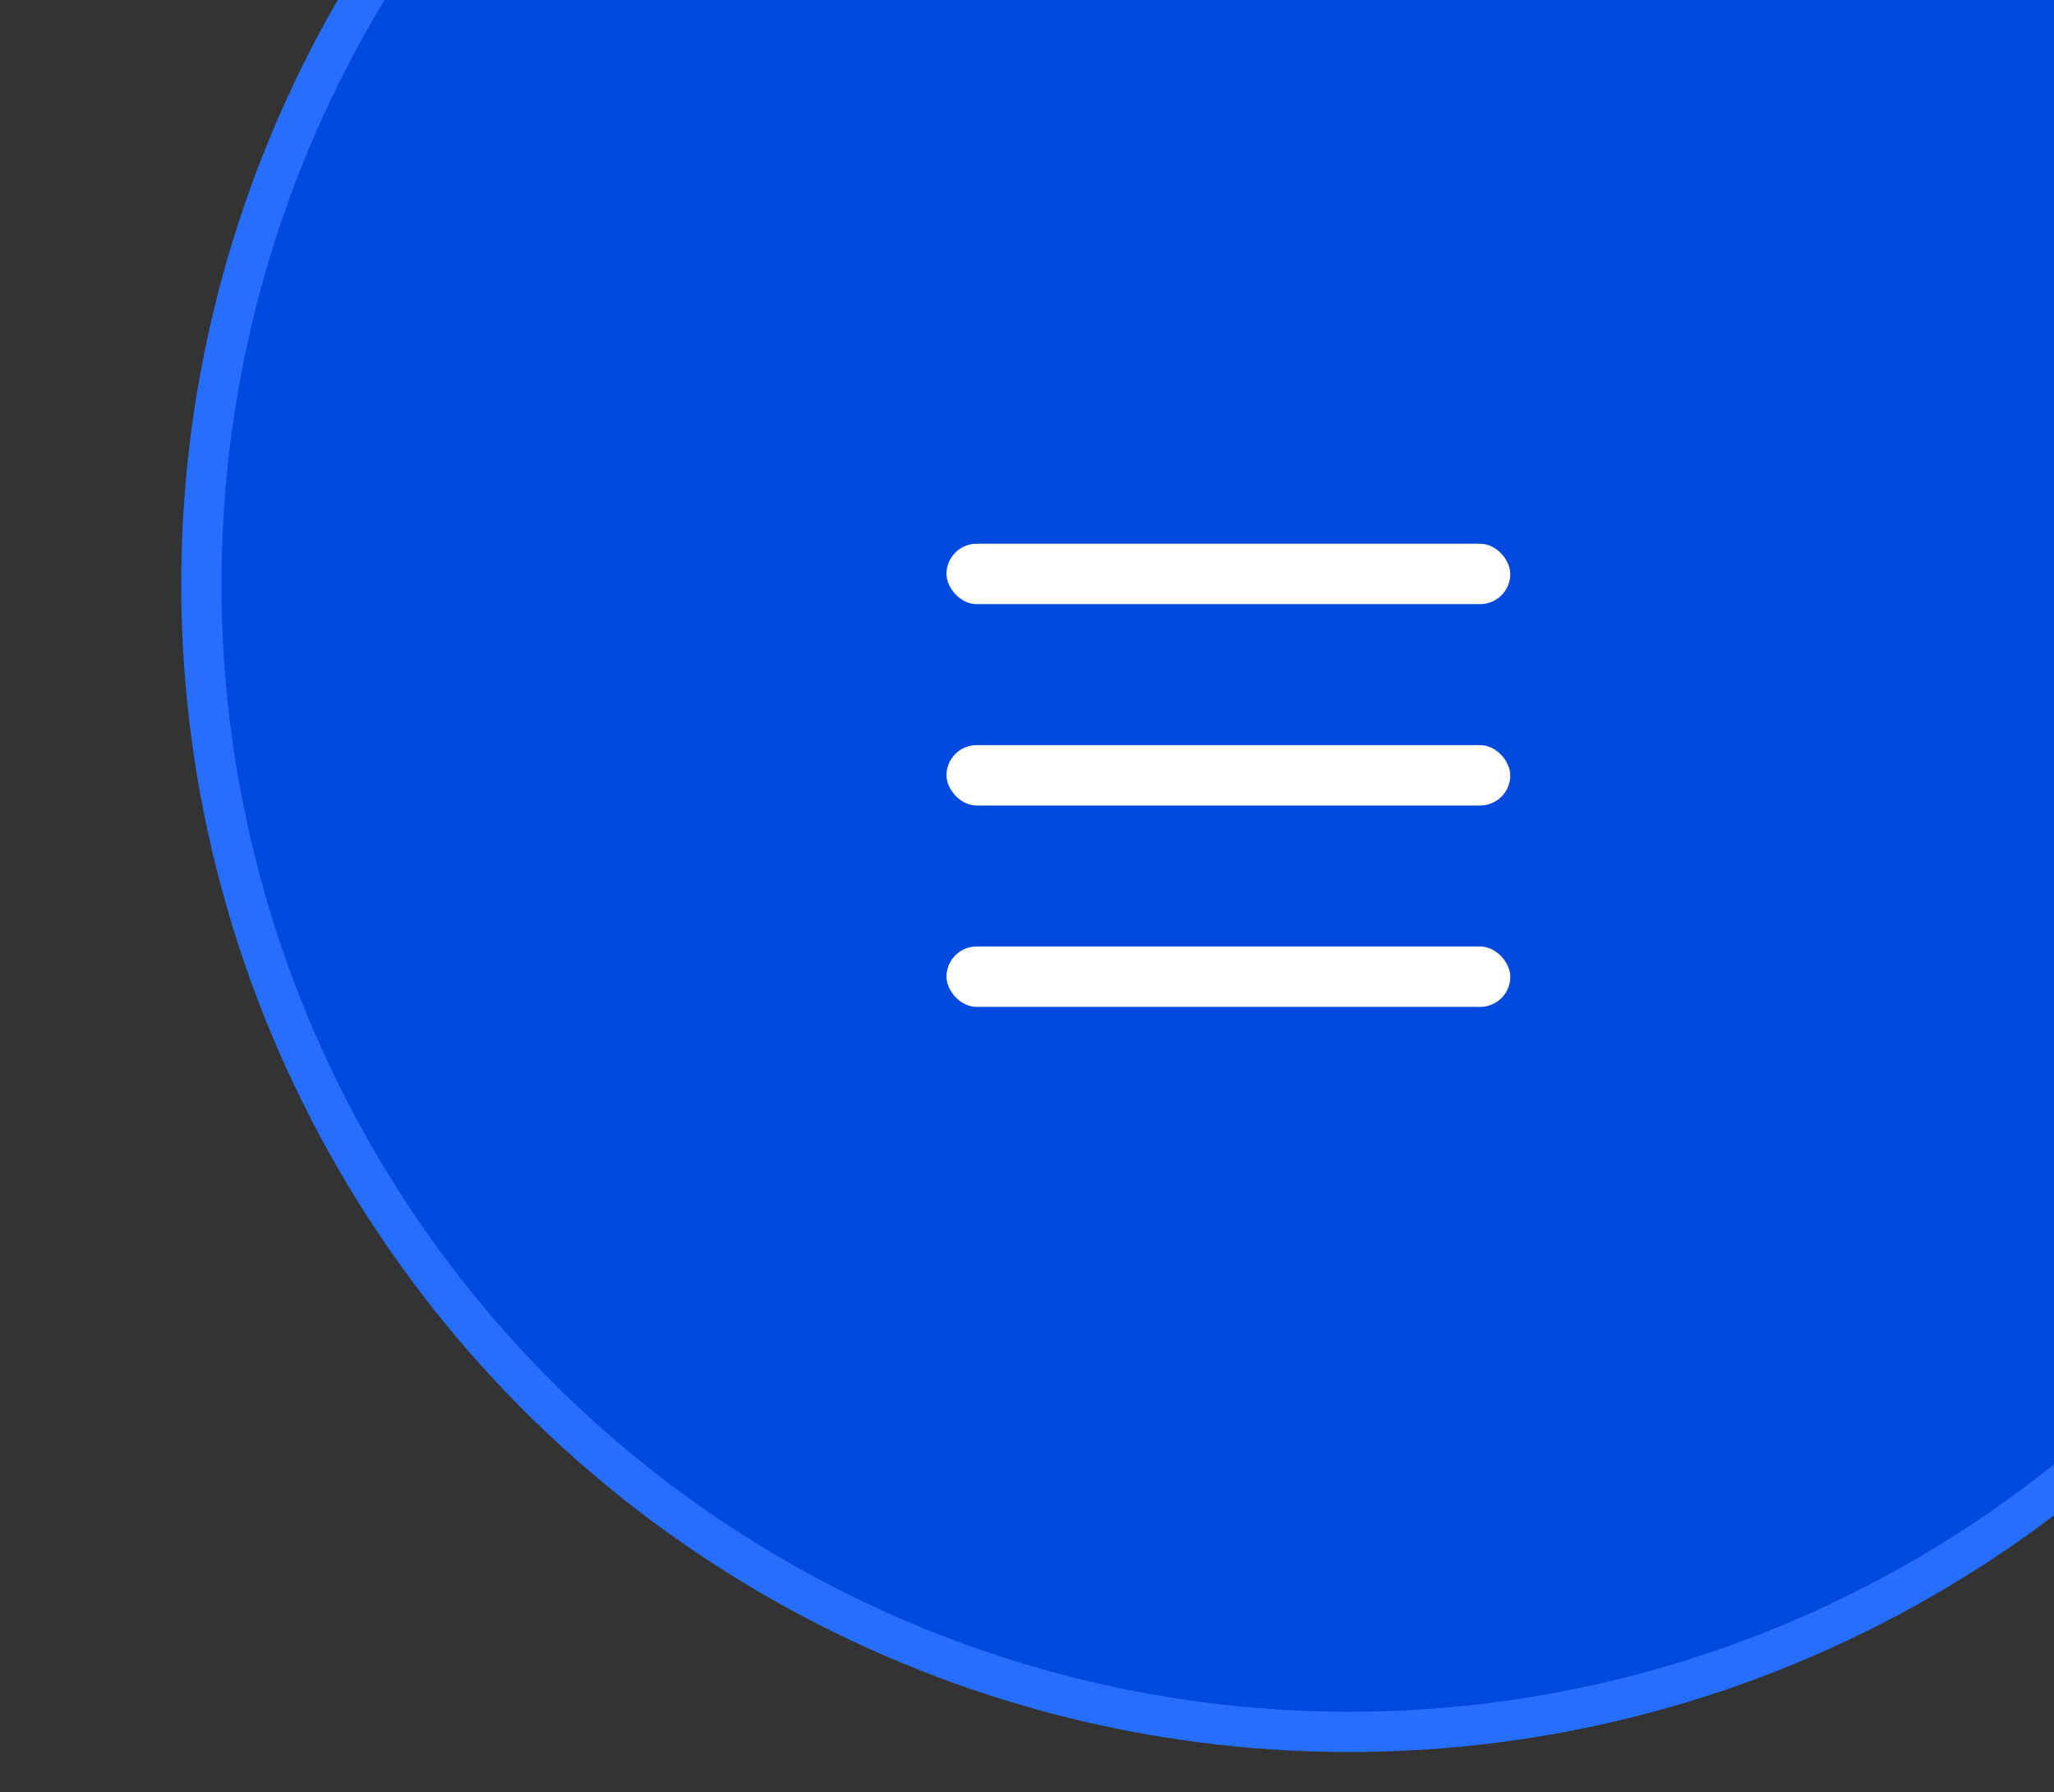 <svg xmlns="http://www.w3.org/2000/svg" width="102" height="89"><rect width="100%" height="100%" fill="#333333" stroke="none"/><defs><clipPath id="a"><path data-name="長方形 1850" transform="translate(-.286)" fill="#fff" stroke="#707070" d="M0 0h102v89H0z"/></clipPath></defs><g transform="translate(-1164.808 -420.69)"><g data-name="グループ 5374"><g data-name="マスクグループ 24" transform="translate(1165.094 420.69)" clip-path="url(#a)"><circle data-name="楕円形 2 のコピー" cx="57" cy="57" r="57" transform="translate(9.714 -28)" fill="#0049de" stroke="#266eff" stroke-width="2"/></g></g><rect data-name="長方形 1845" width="28" height="3" rx="1.5" transform="translate(1211.808 447.69)" fill="#fff"/><rect data-name="長方形 1847" width="28" height="3" rx="1.5" transform="translate(1211.808 457.69)" fill="#fff"/><rect data-name="長方形 1851" width="28" height="3" rx="1.5" transform="translate(1211.809 467.69)" fill="#fff"/></g></svg>